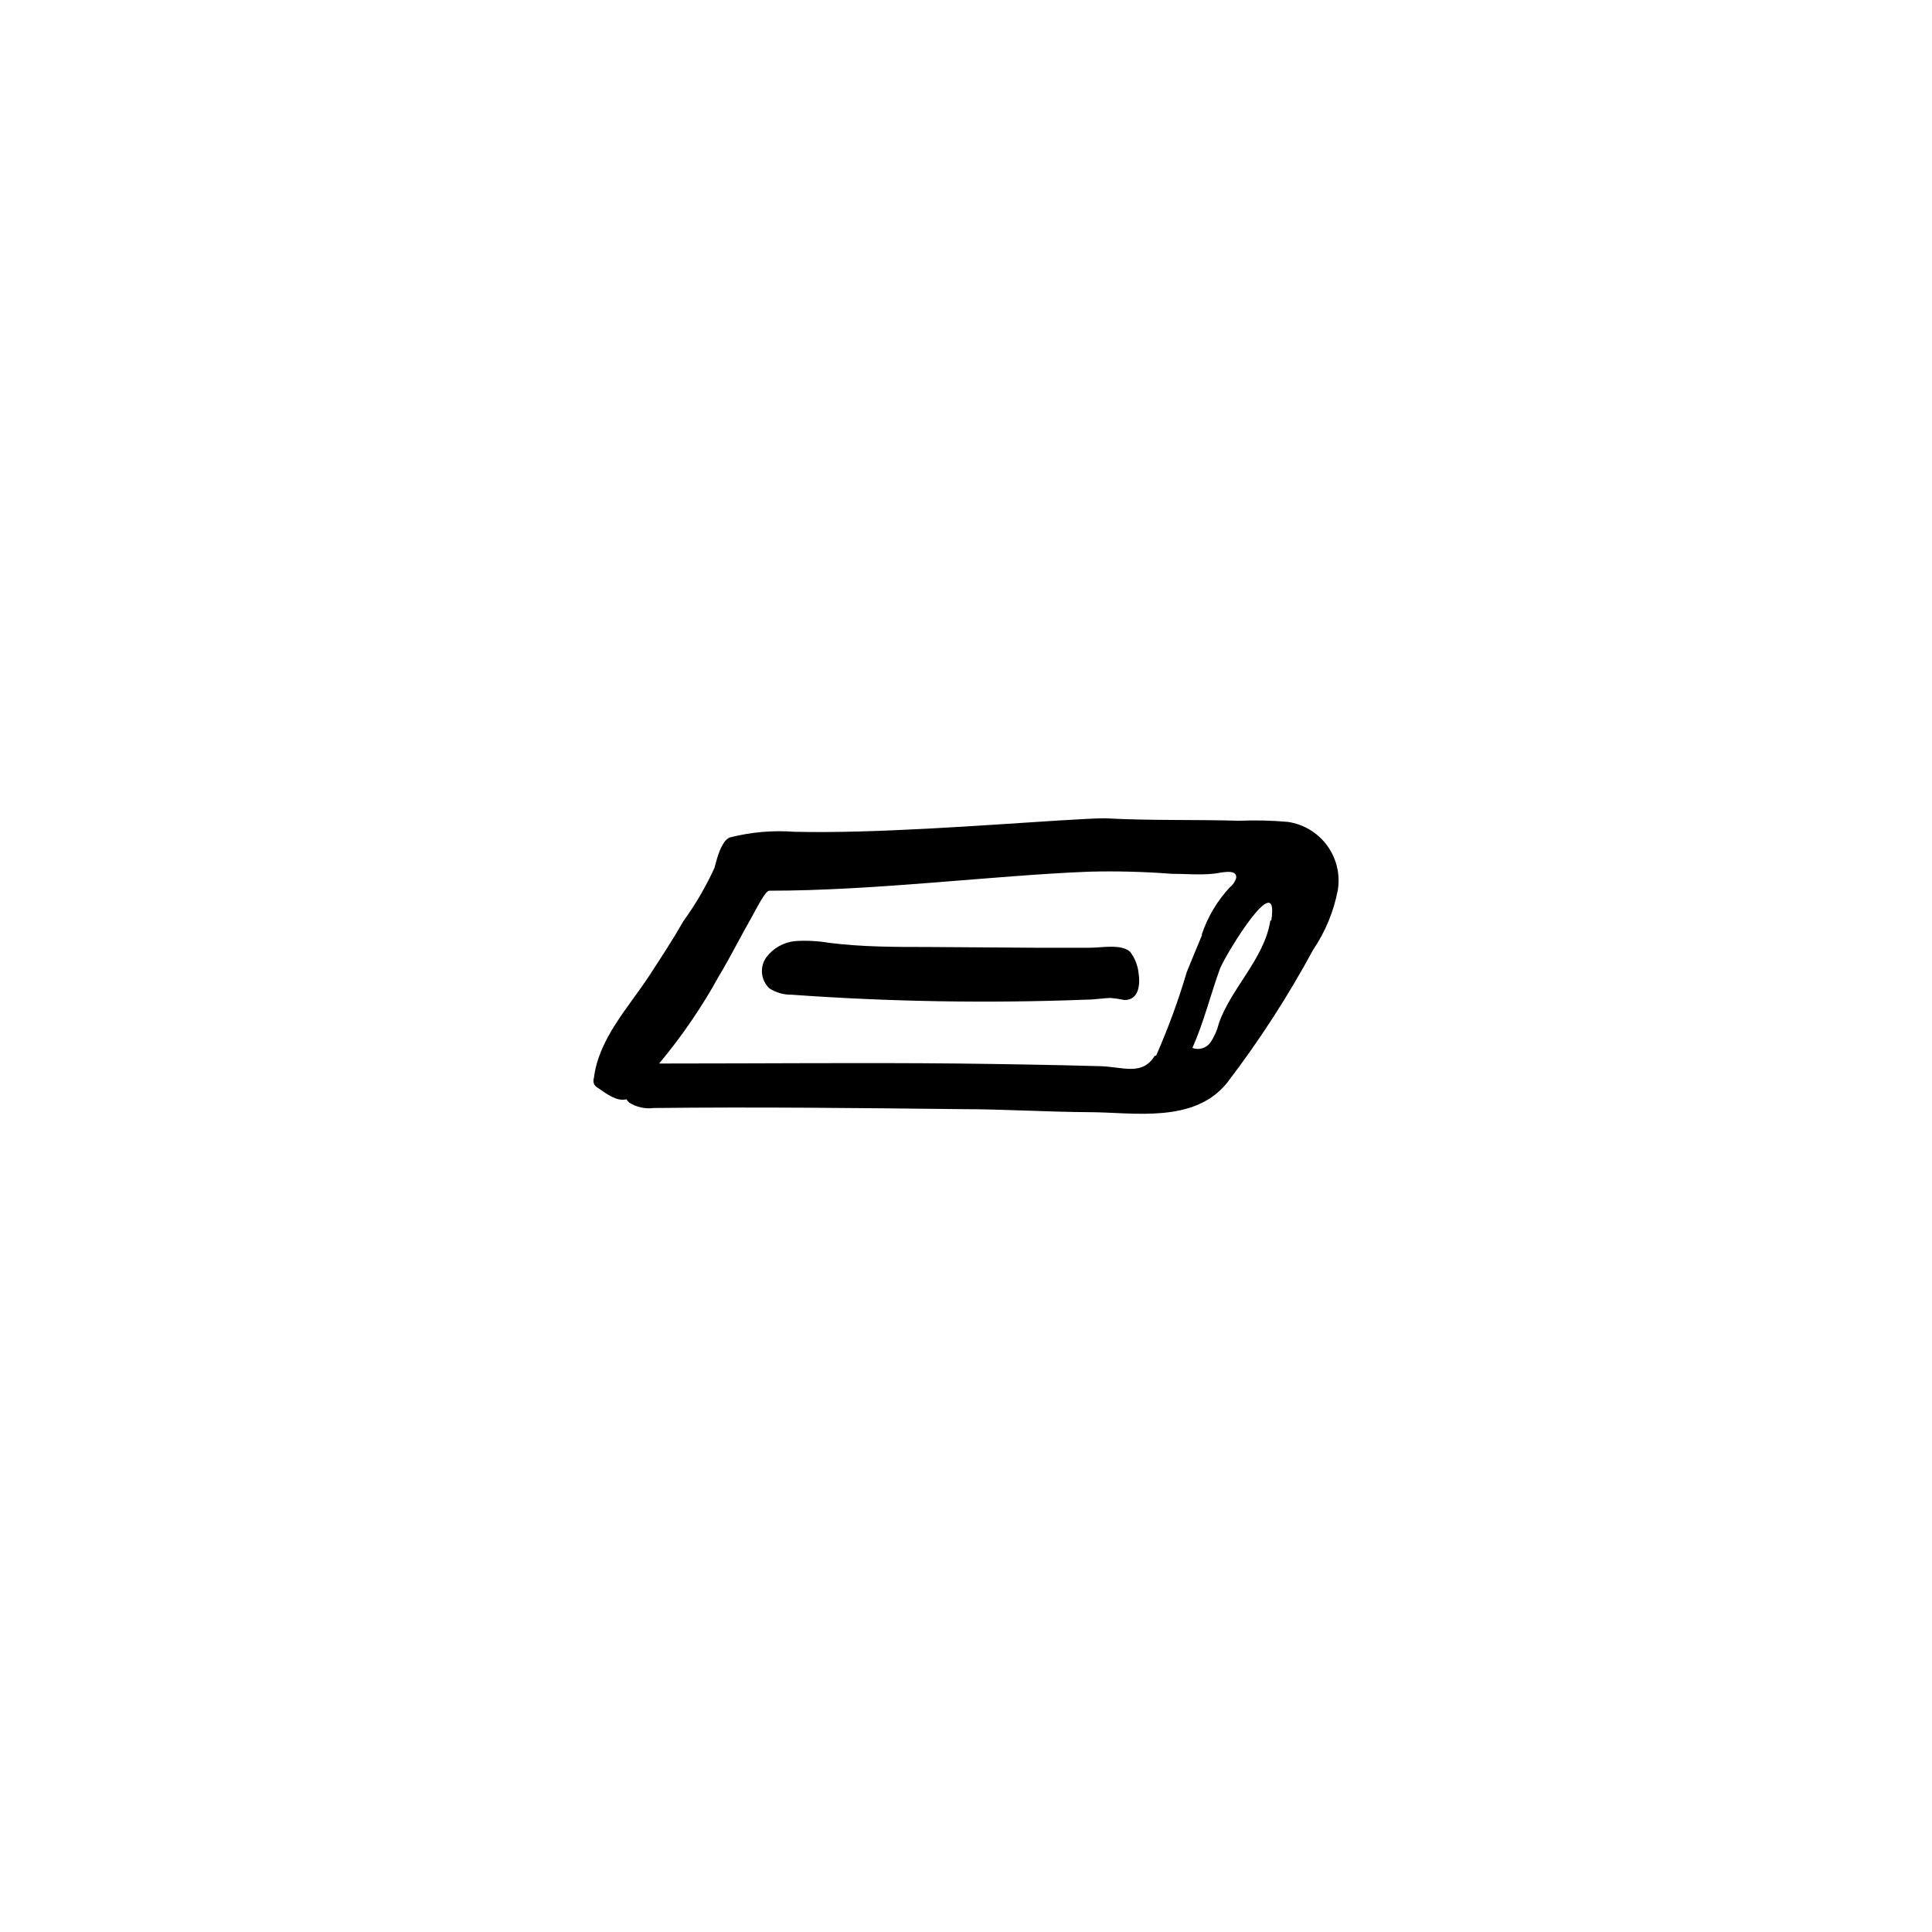 <?xml version="1.0" encoding="UTF-8"?>
<!-- Uploaded to: ICON Repo, www.svgrepo.com, Generator: ICON Repo Mixer Tools -->
<svg fill="#000000" width="800px" height="800px" version="1.1" viewBox="144 144 512 512" xmlns="http://www.w3.org/2000/svg">
 <g>
  <path d="m485.29 361.81c-4.289-0.383-8.598-0.484-12.898-0.301-11.84-0.352-23.68 0-35.52-0.656-3.527 0-11.082 0.555-11.84 0.555-20.152 1.258-49.121 3.527-70.535 3.023h0.004c-5.754-0.434-11.539 0.078-17.129 1.512-2.519 1.008-3.777 7.305-4.031 8.062v-0.004c-2.281 4.981-5.051 9.723-8.262 14.16-2.871 5.039-5.844 9.523-8.918 14.258-5.543 8.516-13.453 16.727-14.762 27.207v-0.004c-0.176 0.523-0.176 1.09 0 1.613 0.25 0.473 0.637 0.859 1.109 1.109 2.316 1.613 5.039 3.629 7.508 2.973 0.191 0.316 0.43 0.605 0.703 0.855 1.941 1.246 4.262 1.762 6.551 1.461 27.055-0.301 54.211 0 81.414 0.301 11.387 0 22.824 0.754 34.258 0.805 11.438 0.051 27.508 3.074 36.223-7.758l0.004 0.004c8.52-11.141 16.148-22.934 22.82-35.27 3.242-4.789 5.469-10.188 6.551-15.867 0.664-4.156-0.363-8.402-2.852-11.789-2.492-3.391-6.234-5.641-10.398-6.25zm-35.266 61.969c-3.324 5.441-8.465 2.922-14.508 2.769-12.695-0.352-25.191-0.555-38.09-0.707-25.191-0.25-50.785 0-76.176 0h-2.57v0.004c6-7.184 11.297-14.93 15.82-23.125 3.023-5.039 5.793-10.578 8.816-15.871 1.258-2.266 3.527-6.801 4.535-6.801 28.215 0 59.199-4.031 84.641-5.039 7.324-0.191 14.656-0.008 21.965 0.555 3.629 0 7.254 0.352 10.883 0 1.309 0 6.699-1.715 6.246 1.16-0.305 0.977-0.902 1.84-1.715 2.469-3.293 3.551-5.797 7.758-7.356 12.344v0.352c-1.359 3.273-2.719 6.5-4.031 9.773h0.004c-2.227 7.539-4.938 14.926-8.113 22.117zm30.633-35.82c-1.562 10.078-10.43 17.938-13.652 27.258h-0.004c-0.434 1.797-1.184 3.5-2.215 5.035-1.074 1.523-3.047 2.125-4.785 1.461 3.023-6.801 4.785-14.055 7.305-21.008 1.762-4.231 15.82-27.203 13.602-12.746z"/>
  <path d="m443.48 396.22c-2.367-2.168-7.91-1.008-10.781-1.059h-14.461l-28.312-0.199c-8.766 0-17.531 0-26.25-1.109h0.004c-2.981-0.5-6.008-0.652-9.02-0.453-3.027 0.32-5.785 1.891-7.609 4.332-1.781 2.547-1.438 6.016 0.809 8.164 1.746 1.152 3.801 1.746 5.894 1.711 26.035 1.871 52.156 2.309 78.242 1.309 2.117 0 4.231-0.402 6.297-0.453 1.254 0.109 2.496 0.293 3.727 0.555 3.527 0 4.231-3.578 3.727-7.004l0.004 0.004c-0.203-2.106-0.988-4.113-2.269-5.797z"/>
 </g>
</svg>